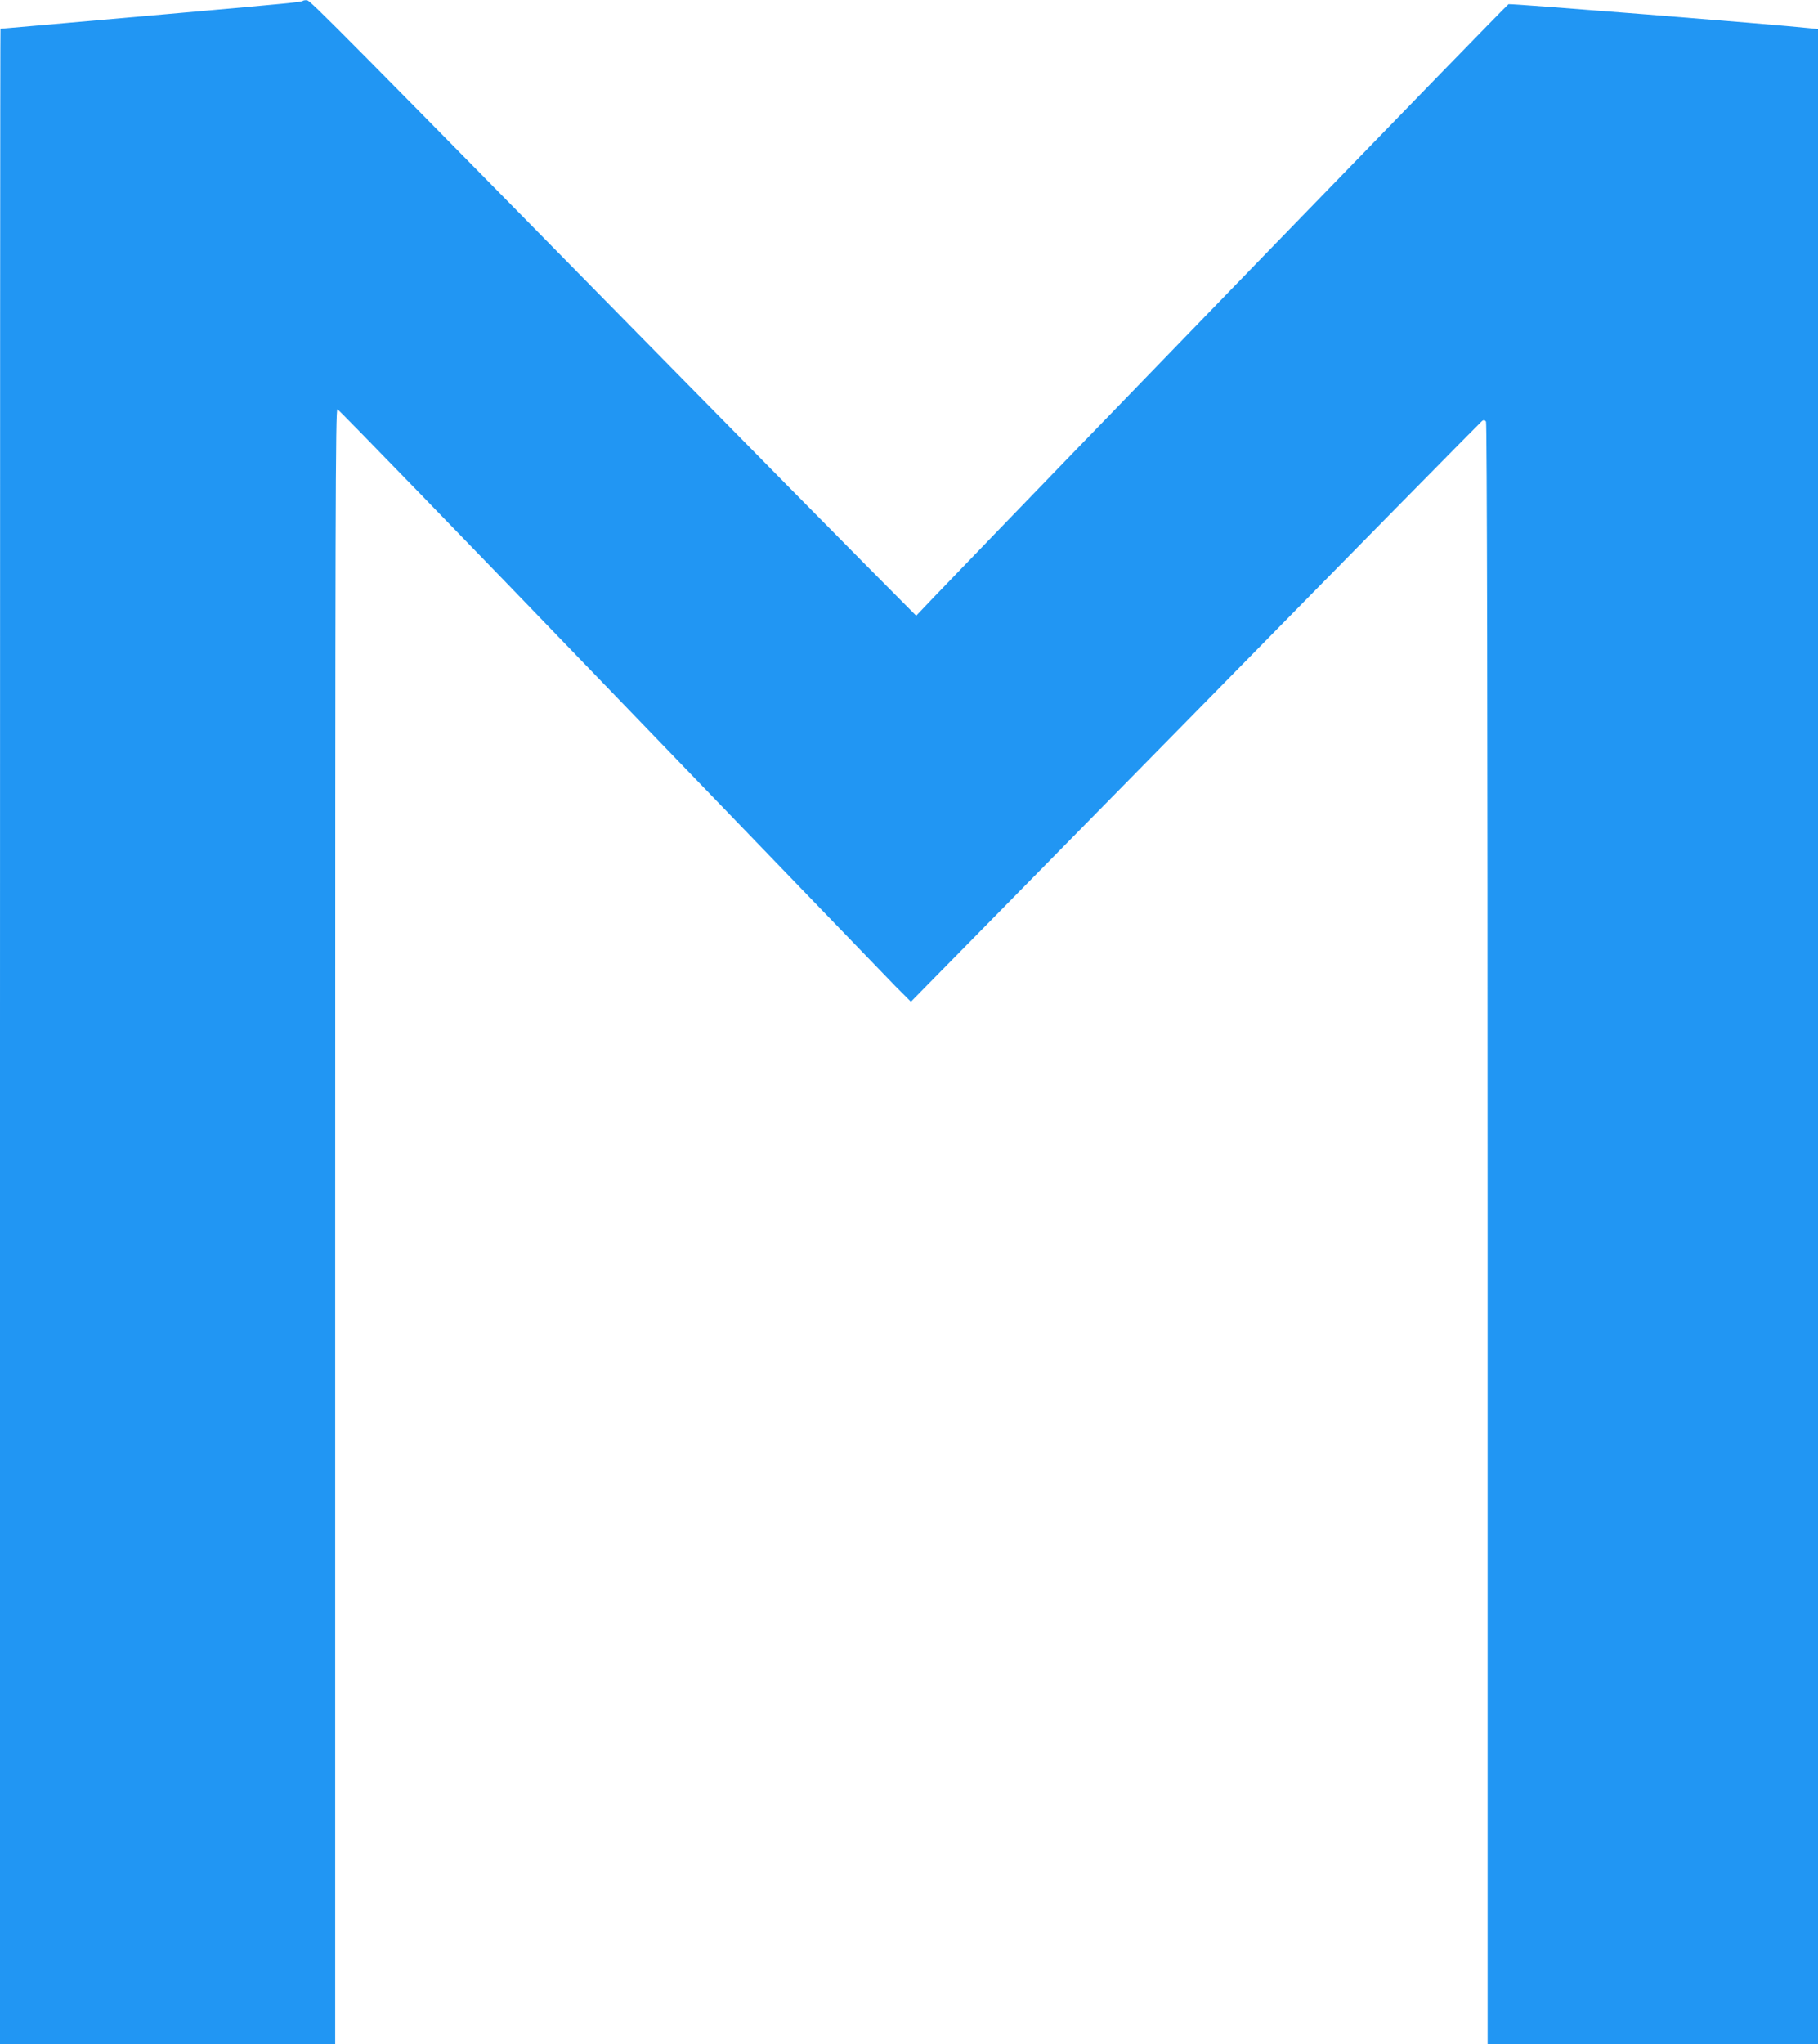 <?xml version="1.0" standalone="no"?>
<!DOCTYPE svg PUBLIC "-//W3C//DTD SVG 20010904//EN"
 "http://www.w3.org/TR/2001/REC-SVG-20010904/DTD/svg10.dtd">
<svg version="1.0" xmlns="http://www.w3.org/2000/svg"
 width="1139pt" height="1280pt" viewBox="0 0 1139 1280"
 preserveAspectRatio="xMidYMid meet">
<g transform="translate(0,1280) scale(0.1,-0.1)"
fill="#2196f3" stroke="none">
<path d="M1898 12795 c-7 -8 -80 -15 -758 -75 -311 -27 -693 -61 -850 -75
-156 -14 -285 -25 -287 -25 -2 0 -3 -2839 -3 -6310 l0 -6310 1050 0 1050 0 0
5121 c0 4466 2 5120 14 5117 8 -2 776 -793 1706 -1758 930 -965 1736 -1799
1789 -1854 l98 -98 1783 1813 c980 998 1789 1819 1796 1824 10 7 17 6 24 -5 6
-9 10 -1878 10 -5087 l0 -5073 1035 0 1035 0 0 6309 0 6309 -57 6 c-211 23
-1869 155 -1882 150 -12 -4 -2884 -2967 -3589 -3701 l-122 -128 -318 320
c-175 176 -727 736 -1228 1245 -2052 2087 -2248 2285 -2269 2288 -11 2 -23 0
-27 -3z"/>
</g>
</svg>
